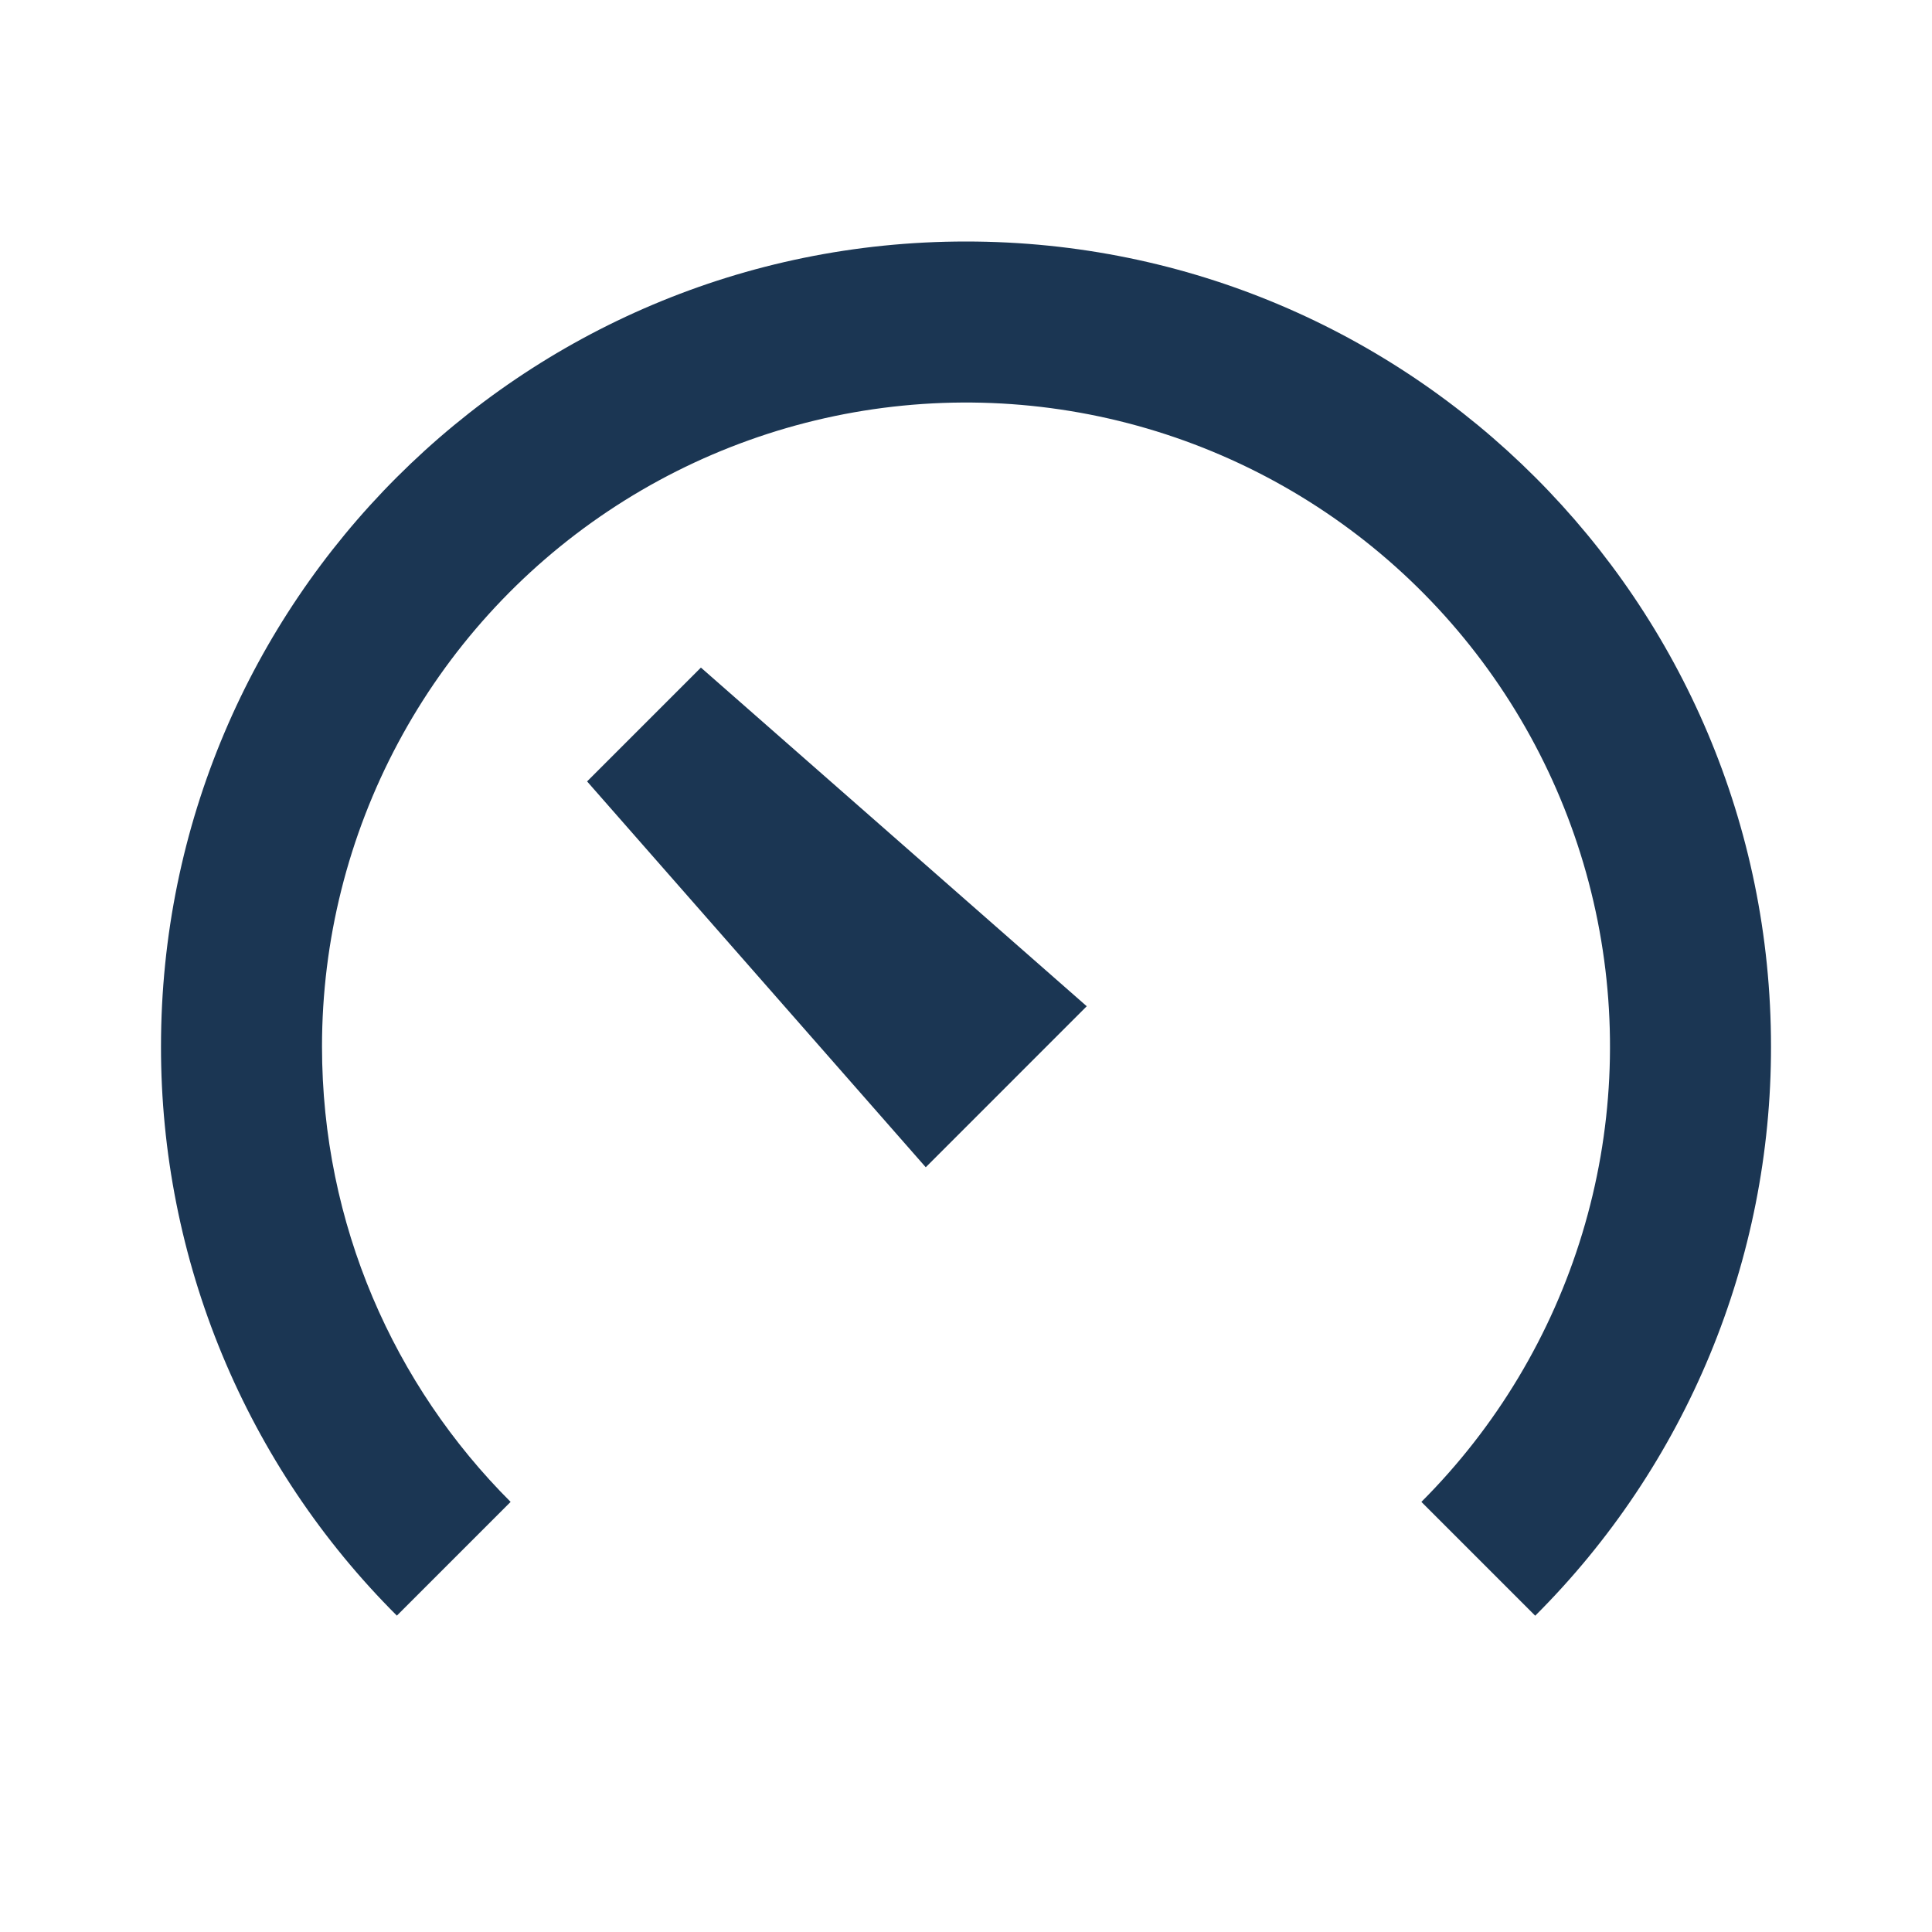 <svg width="154" height="154" viewBox="0 0 154 154" fill="none" xmlns="http://www.w3.org/2000/svg">
<path d="M25.667 83.417C25.667 97.597 31.41 110.431 40.701 119.716L31.634 128.782C25.667 122.832 20.934 115.761 17.707 107.975C14.481 100.19 12.825 91.844 12.833 83.417C12.833 47.977 41.561 19.25 77 19.25C112.439 19.25 141.167 47.977 141.167 83.417C141.177 91.845 139.522 100.192 136.297 107.978C133.071 115.765 128.339 122.837 122.372 128.789L113.299 119.716C119.268 113.746 123.673 106.397 126.123 98.319C128.574 90.241 128.994 81.683 127.347 73.403C125.7 65.124 122.036 57.378 116.681 50.853C111.326 44.327 104.444 39.223 96.645 35.993C88.846 32.762 80.37 31.505 71.969 32.332C63.568 33.16 55.501 36.046 48.482 40.736C41.462 45.426 35.708 51.774 31.729 59.219C27.749 66.664 25.667 74.975 25.667 83.417ZM55.87 53.213L86.625 80.208L73.792 93.042L46.797 62.287L55.87 53.213Z" fill="#1B3653"/>
</svg>
